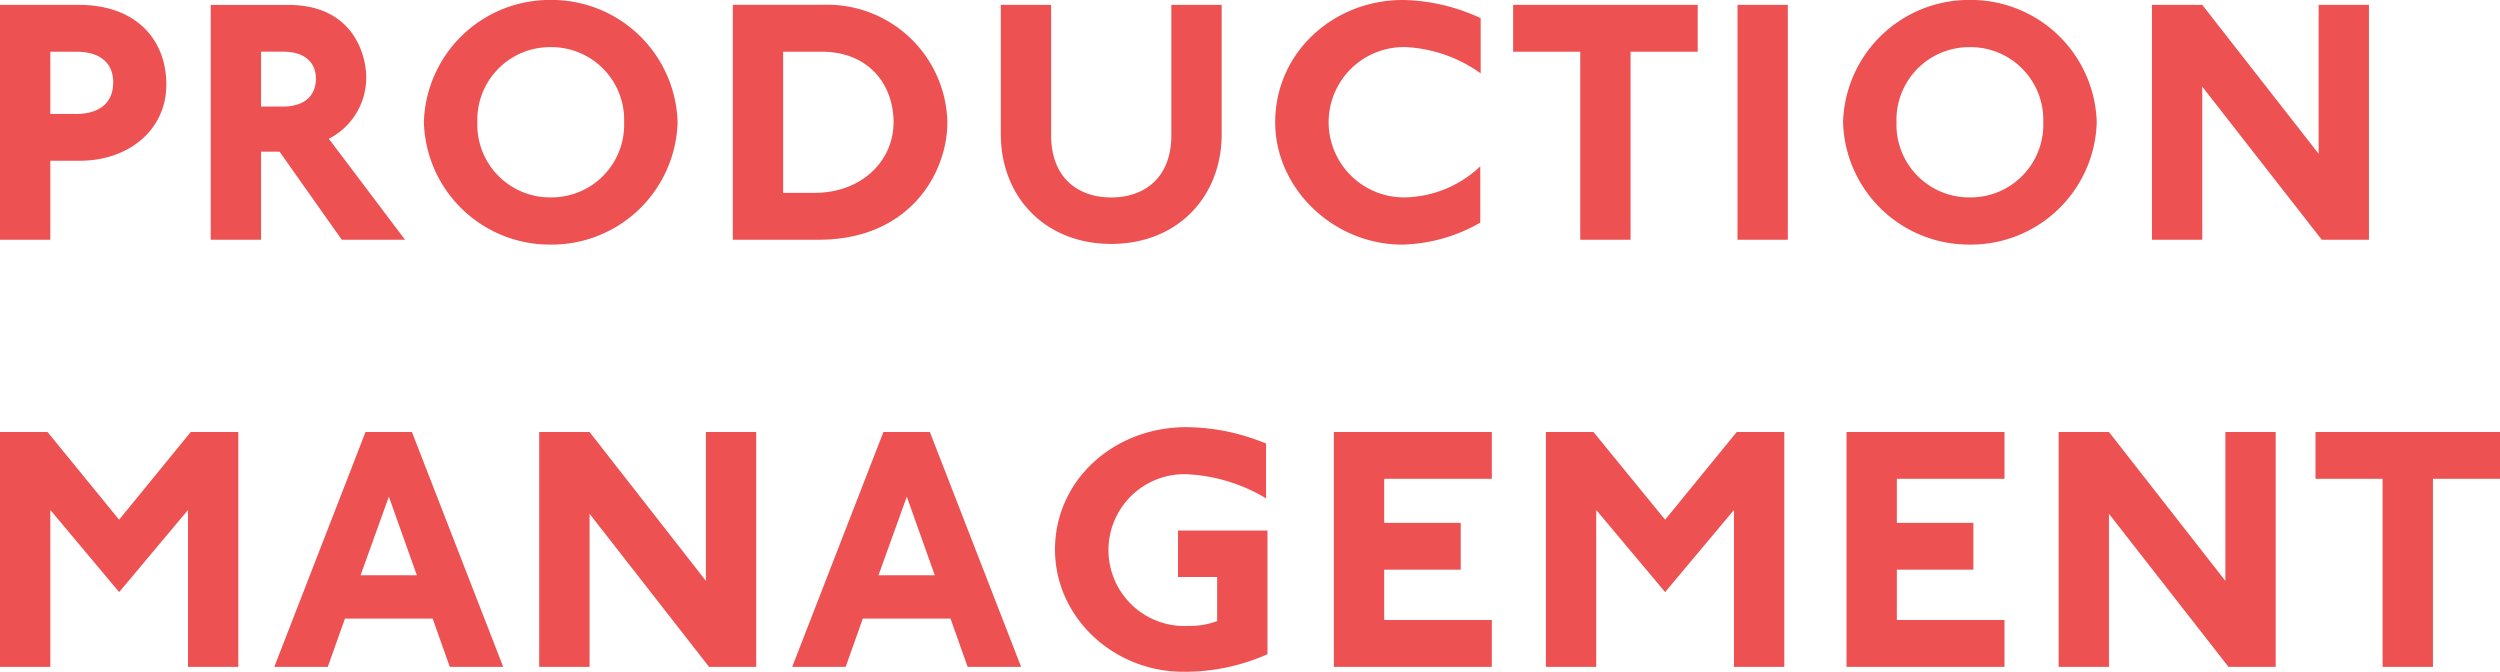<svg xmlns="http://www.w3.org/2000/svg" width="257.544" height="69.2" viewBox="0 0 257.544 69.2">
  <path id="jobs_item_title_03_sp" d="M19.8-15.984c0-4.68-3.168-8.208-9-8.208H2.664V0H7.848V-8.136h3.024C15.912-8.136,19.8-11.3,19.8-15.984Zm-5.472-.252c0,2.484-1.872,3.276-3.78,3.276h-2.7v-6.408h2.664C13.392-19.368,14.328-17.82,14.328-16.236ZM44.388,0,36.54-10.4a7.069,7.069,0,0,0,3.852-6.3c0-2.3-1.3-7.488-8.028-7.488H24.372V0h5.184V-9.072h1.908L37.872,0Zm-9.18-16.6c0,1.548-.936,2.88-3.42,2.88H29.556v-5.652h2.3C34.02-19.368,35.208-18.288,35.208-16.6Zm37.26,4.5A12.972,12.972,0,0,0,59.4-24.7,12.972,12.972,0,0,0,46.332-12.1,12.972,12.972,0,0,0,59.4.5,12.972,12.972,0,0,0,72.468-12.1Zm-5.508,0a7.49,7.49,0,0,1-7.56,7.74,7.49,7.49,0,0,1-7.56-7.74,7.49,7.49,0,0,1,7.56-7.74A7.49,7.49,0,0,1,66.96-12.1Zm33.3,0a12.38,12.38,0,0,0-12.852-12.1H78.156V0h8.856C96.372,0,100.26-6.876,100.26-12.1Zm-5.544,0c0,4-3.312,7.272-8.136,7.272H83.34V-19.368H87.3C92.232-19.368,94.716-15.912,94.716-12.1Zm33.8,1.188V-24.192h-5.184v13.428c0,4.392-2.772,6.408-6.192,6.408s-6.192-2.016-6.192-6.408V-24.192h-5.184v13.284c0,6.552,4.608,11.34,11.376,11.34S128.52-4.356,128.52-10.908ZM155.2-17.136v-5.688a19.655,19.655,0,0,0-8.028-1.872c-7.128,0-13.14,5.4-13.14,12.6,0,6.8,5.976,12.6,13.1,12.6a16.939,16.939,0,0,0,8.028-2.268v-5.8a11.6,11.6,0,0,1-7.632,3.2,7.757,7.757,0,0,1-7.992-7.74,7.749,7.749,0,0,1,7.956-7.74A14.469,14.469,0,0,1,155.2-17.136Zm22.356-2.232v-4.824H158.544v4.824h6.912V0h5.184V-19.368ZM186.84,0V-24.192h-5.184V0Zm31.824-12.1A12.972,12.972,0,0,0,205.6-24.7a12.972,12.972,0,0,0-13.068,12.6A12.972,12.972,0,0,0,205.6.5,12.972,12.972,0,0,0,218.664-12.1Zm-5.508,0a7.49,7.49,0,0,1-7.56,7.74,7.49,7.49,0,0,1-7.56-7.74,7.49,7.49,0,0,1,7.56-7.74A7.49,7.49,0,0,1,213.156-12.1ZM246.708,0V-24.192h-5.184V-8.856L229.536-24.192h-5.184V0h5.184V-15.768L241.848,0ZM27.216,44V19.808h-4.9l-7.38,9.036L7.56,19.808h-4.9V44H7.848V27.836L14.94,36.3l7.092-8.46V44ZM54.5,44l-9.4-24.192H40.32L30.924,44h5.508L38.2,39.032h9.036L49,44Zm-8.892-9.432h-5.8l2.916-8.1ZM80.568,44V19.808H75.384V35.144L63.4,19.808H58.212V44H63.4V28.232L75.708,44Zm27.288,0-9.4-24.192H93.672L84.276,44h5.508l1.764-4.968h9.036L102.348,44Zm-8.892-9.432h-5.8l2.916-8.1ZM133.236,42.7V29.96H124.02v4.788h4.032v4.536a7.882,7.882,0,0,1-2.988.5,7.82,7.82,0,1,1-.072-15.624,17.444,17.444,0,0,1,8.1,2.484V21a21.791,21.791,0,0,0-8.208-1.692c-7.524,0-13.536,5.508-13.536,12.6,0,7.02,6.048,12.6,13.212,12.6A21.028,21.028,0,0,0,133.236,42.7ZM156.348,44V39.176H145.26V33.992h7.884V29.168H145.26V24.632h11.088V19.808H140.076V44Zm30.132,0V19.808h-4.9l-7.38,9.036-7.38-9.036h-4.9V44h5.184V27.836L174.2,36.3l7.092-8.46V44Zm22.68,0V39.176H198.072V33.992h7.884V29.168h-7.884V24.632H209.16V19.808H192.888V44ZM237.1,44V19.808h-5.184V35.144L219.924,19.808H214.74V44h5.184V28.232L232.236,44Zm23.112-19.368V19.808H241.2v4.824h6.912V44H253.3V24.632Z" transform="translate(-2.664 24.696)" fill="#ed5151"/>
</svg>
